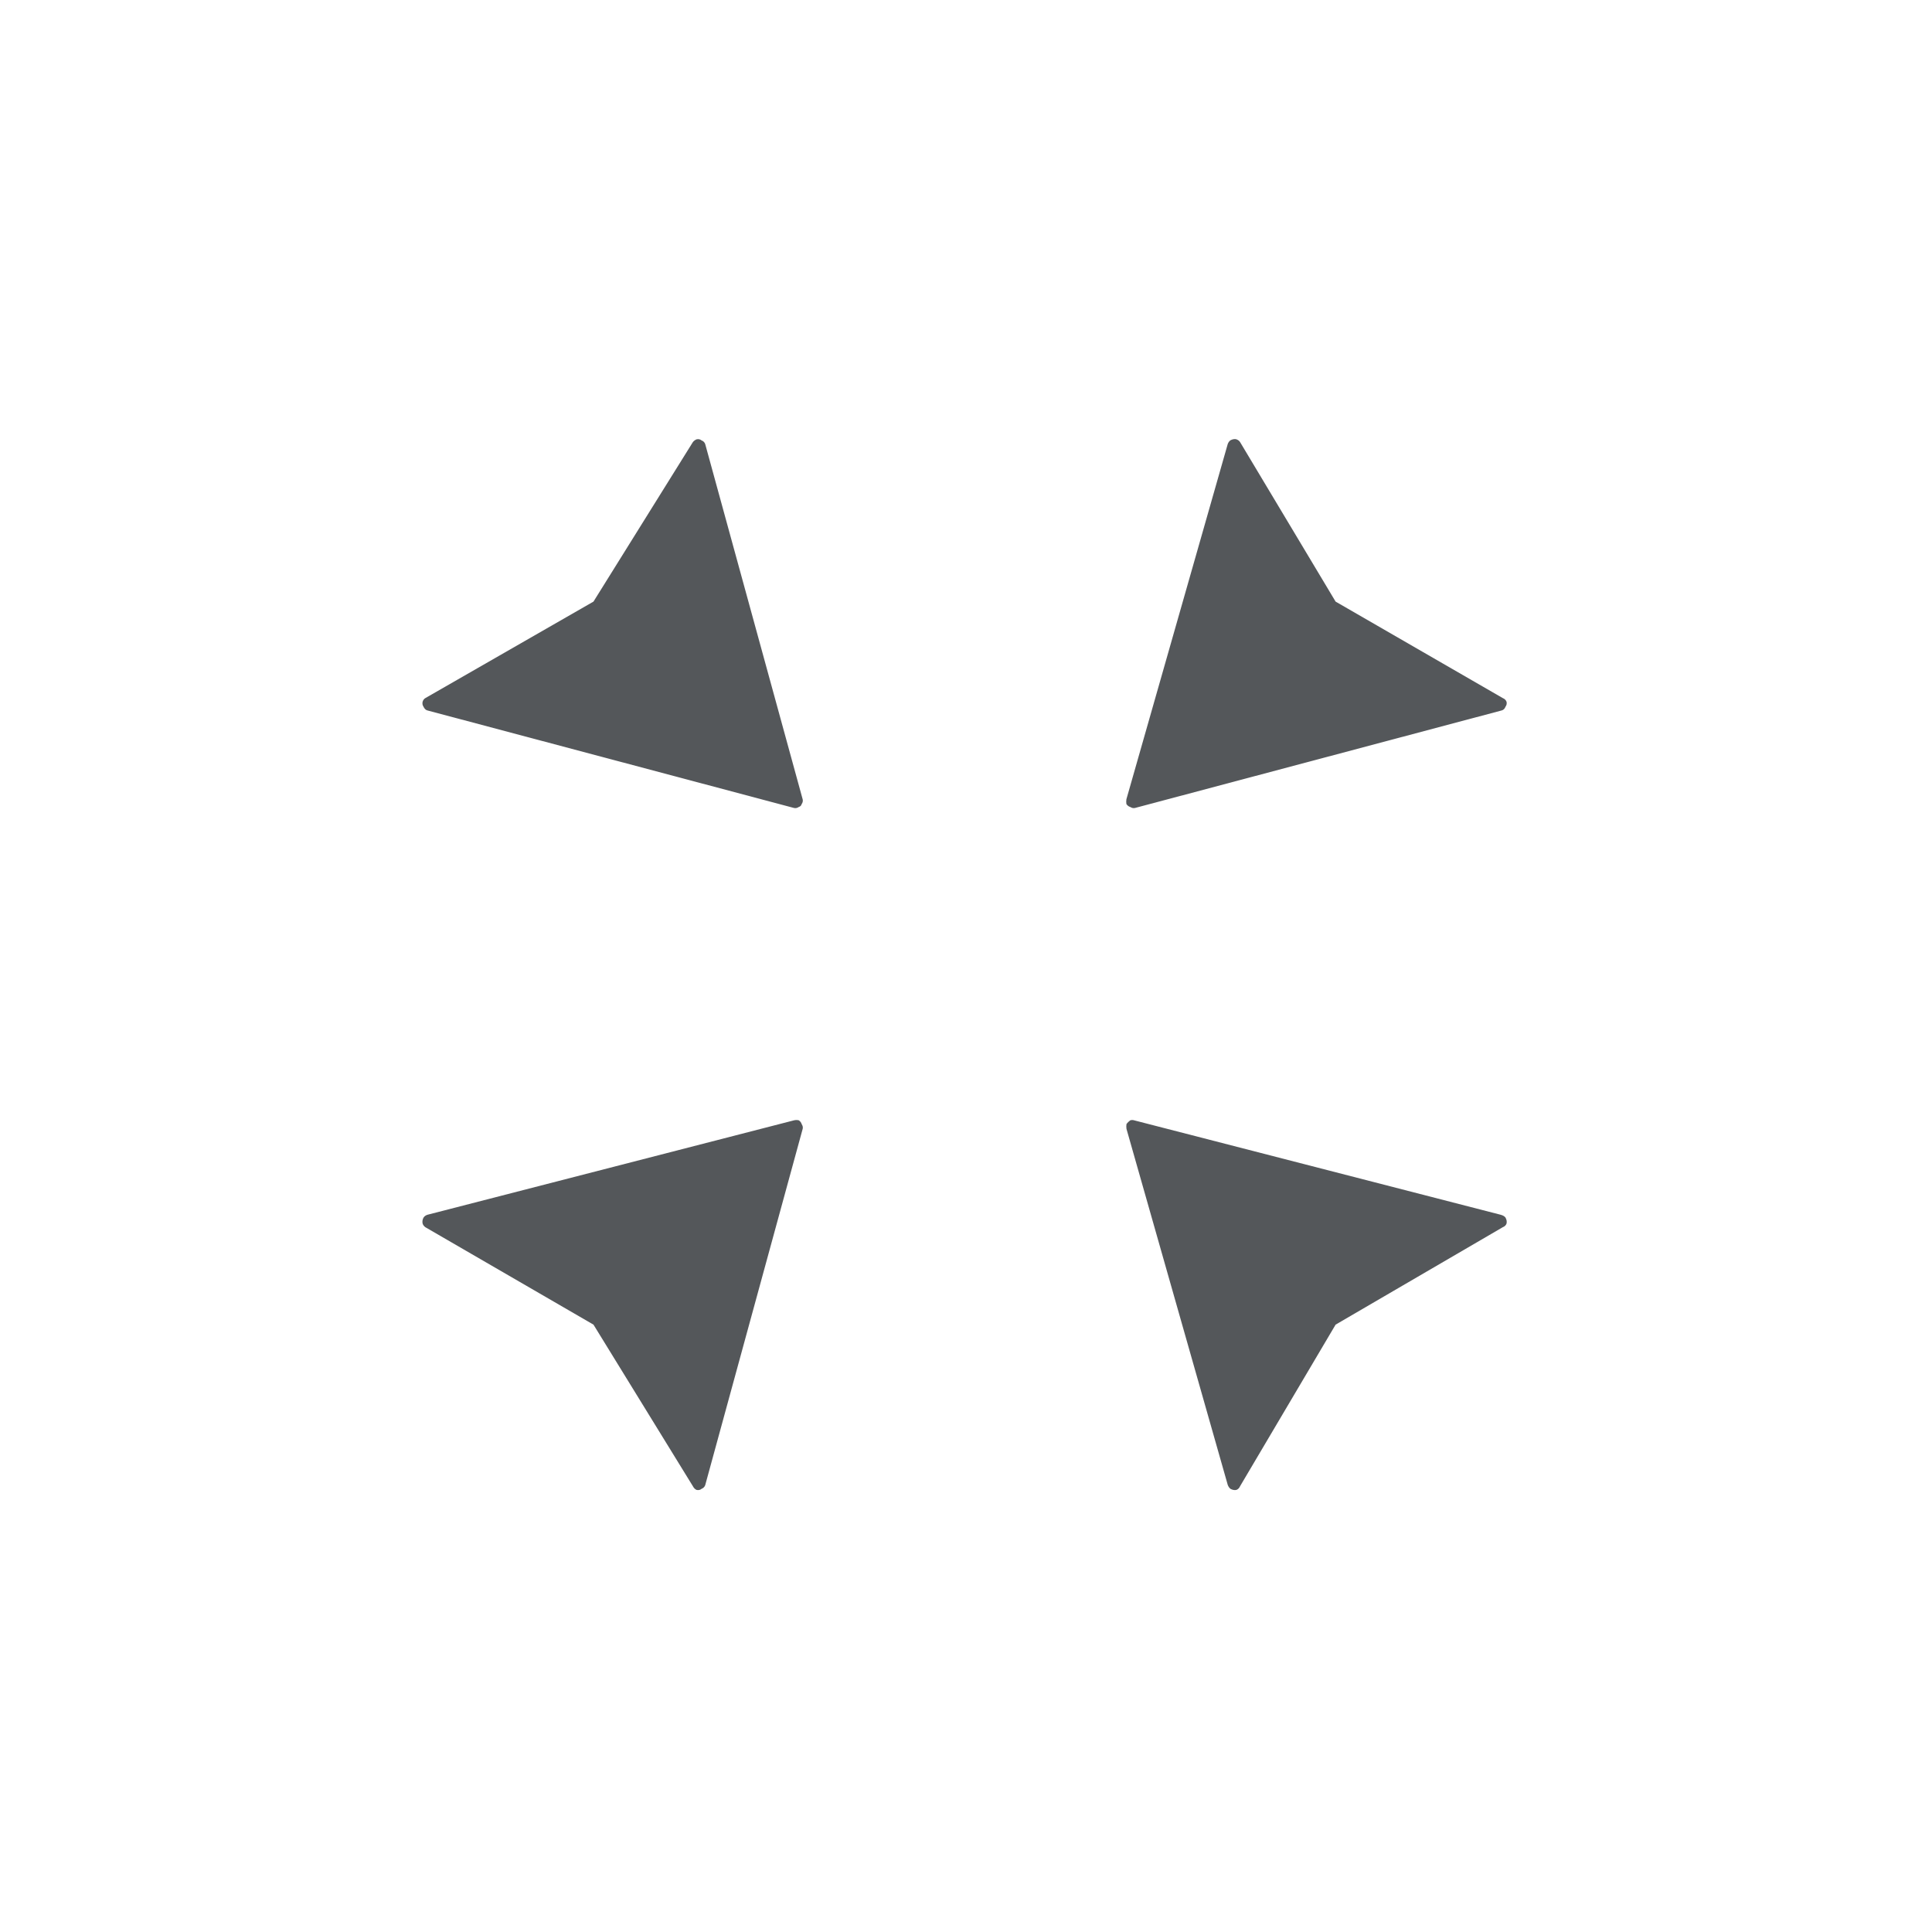 <svg viewBox="0 0 245 245" height="245" width="245" xmlns="http://www.w3.org/2000/svg"><defs><filter filterUnits="objectBoundingBox" y="-9.3%" x="-9.3%" height="118.6%" width="118.6%" id="a"><feOffset result="shadowOffsetOuter1" in="SourceAlpha"></feOffset><feGaussianBlur stdDeviation="5" result="shadowBlurOuter1" in="shadowOffsetOuter1"></feGaussianBlur><feColorMatrix values="0 0 0 0 0 0 0 0 0 0 0 0 0 0 0 0 0 0 0.2 0" result="shadowMatrixOuter1" in="shadowBlurOuter1"></feColorMatrix><feMerge><feMergeNode in="shadowMatrixOuter1"></feMergeNode><feMergeNode in="SourceGraphic"></feMergeNode></feMerge></filter></defs><g transform="translate(15 15)" filter="url(#a)" fill="none"><circle fill="#FFF" r="107.33" cy="107.33" cx="107.33"></circle><path d="M175.93,139.42 C175.8,139.24 175.6,139.13 175.32,139.05 L128.82,127.07 C128.67,127.02 128.51,127.02 128.33,127.07 C128.15,127.2 127.98,127.36 127.85,127.55 C127.82,127.75 127.82,127.95 127.85,128.15 L140.7,173.33 C140.79,173.54 140.91,173.71 141.05,173.81 C141.3,173.94 141.55,173.99 141.78,173.94 C141.99,173.87 142.16,173.7 142.26,173.46 L154.37,152.98 L175.56,140.63 C175.82,140.53 175.98,140.36 176.05,140.15 C176.1,139.91 176.06,139.67 175.92,139.42 M39.19,139.05 C38.97,139.13 38.81,139.24 38.7,139.42 C38.57,139.67 38.54,139.91 38.59,140.15 C38.65,140.36 38.78,140.51 38.95,140.63 L60.26,152.98 L72.86,173.46 C72.99,173.71 73.15,173.86 73.34,173.94 C73.6,173.99 73.8,173.94 73.95,173.81 C74.2,173.71 74.36,173.54 74.43,173.33 L86.79,128.15 C86.84,127.95 86.79,127.75 86.66,127.55 C86.61,127.36 86.48,127.19 86.3,127.07 C86.11,127.02 85.91,127.02 85.69,127.07 L39.19,139.05 L39.19,139.05 Z M86.66,86.97 C86.79,86.77 86.84,86.58 86.79,86.37 L74.43,41.32 C74.36,41.11 74.21,40.94 73.95,40.84 C73.8,40.71 73.59,40.66 73.34,40.71 C73.15,40.79 72.99,40.9 72.86,41.07 L60.26,61.29 L38.95,73.52 C38.77,73.62 38.65,73.79 38.59,74 C38.54,74.23 38.58,74.43 38.7,74.61 C38.82,74.86 38.97,75.03 39.19,75.09 L85.69,87.46 C85.91,87.51 86.11,87.46 86.3,87.33 C86.49,87.28 86.61,87.15 86.66,86.96 M141.77,40.7 C141.54,40.65 141.29,40.7 141.04,40.83 C140.89,40.93 140.77,41.1 140.69,41.31 L127.84,86.36 C127.81,86.56 127.81,86.78 127.84,86.96 C127.97,87.15 128.13,87.28 128.32,87.33 C128.53,87.46 128.72,87.51 128.93,87.46 L175.44,75.09 C175.66,75.03 175.82,74.87 175.92,74.61 C176.05,74.43 176.1,74.23 176.05,74 C175.97,73.78 175.81,73.62 175.56,73.52 L154.37,61.29 L142.26,41.07 C142.15,40.89 141.99,40.78 141.78,40.71" fill="#54575A"></path></g></svg>